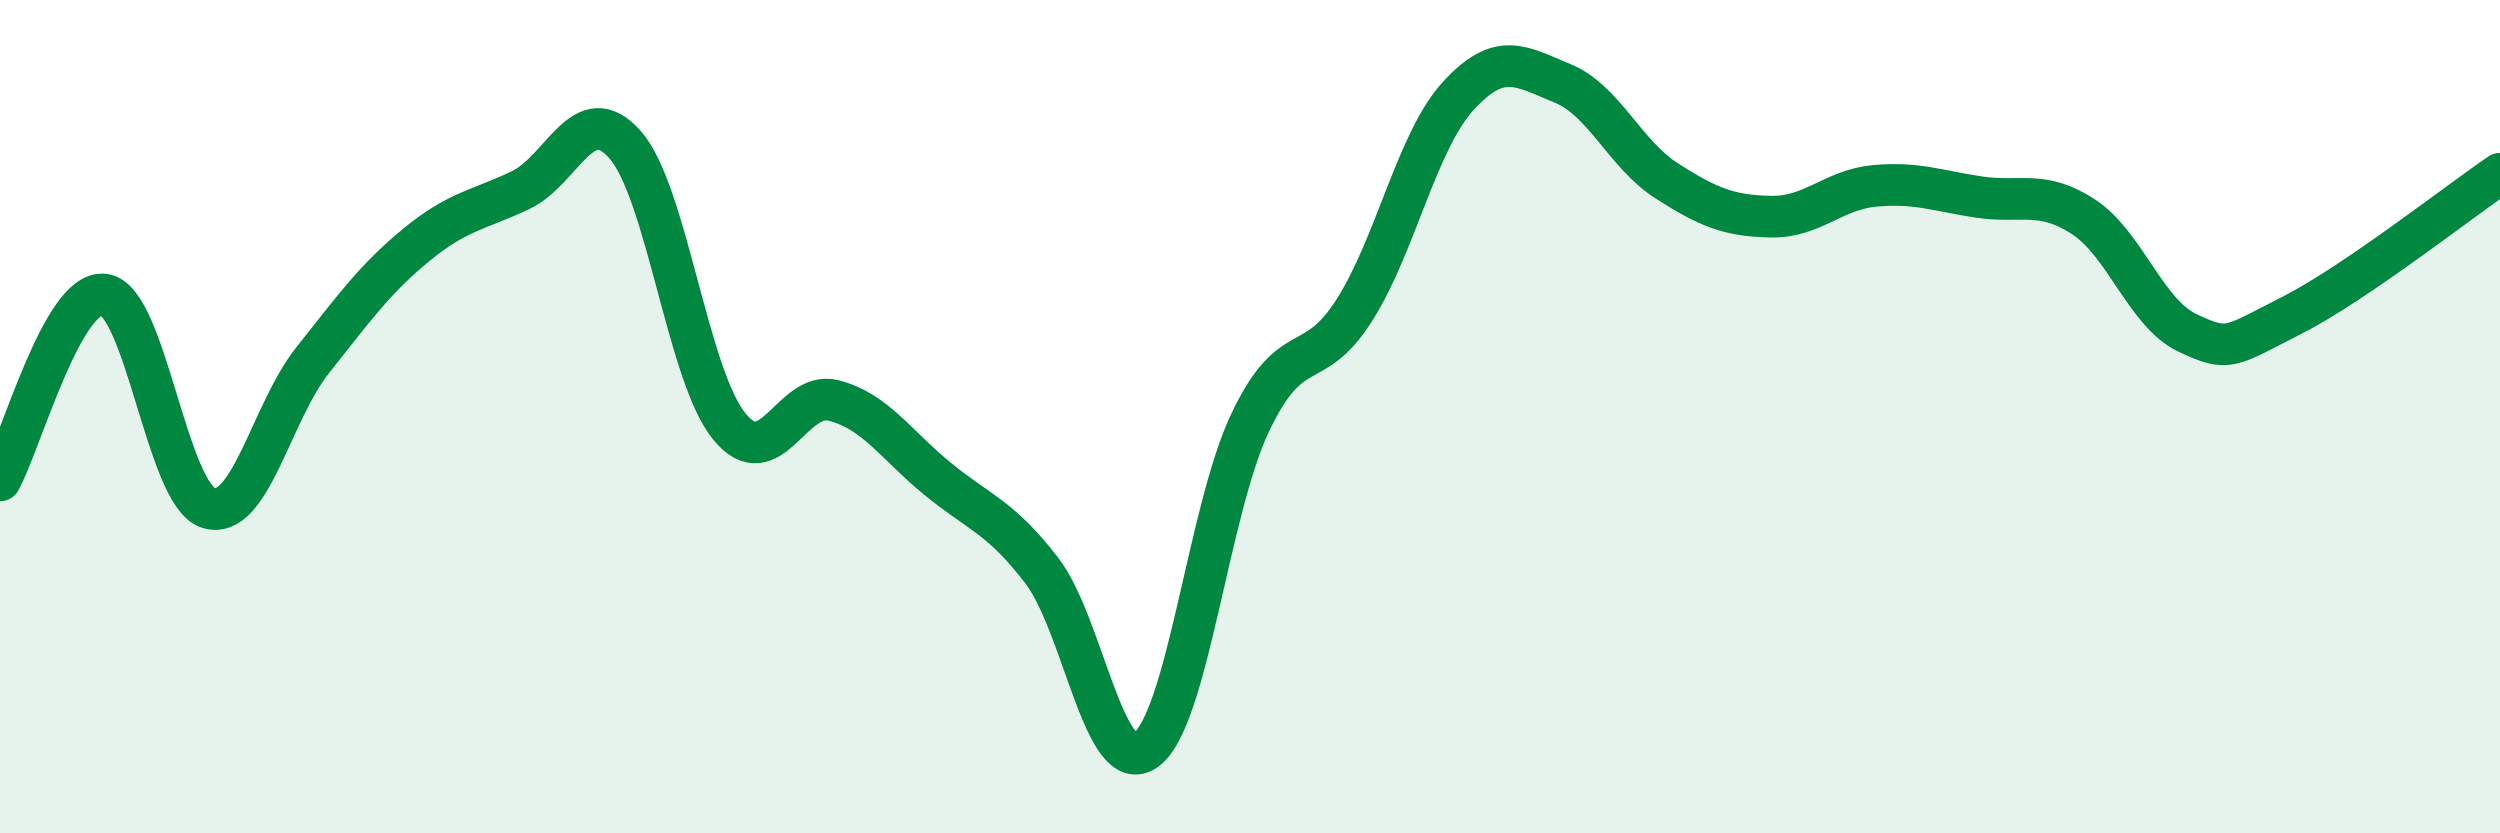 
    <svg width="60" height="20" viewBox="0 0 60 20" xmlns="http://www.w3.org/2000/svg">
      <path
        d="M 0,11.53 C 0.5,10.64 1.5,6.94 2.5,7.07 C 3.5,7.2 4,11.87 5,12.19 C 6,12.51 6.5,9.91 7.5,8.65 C 8.5,7.39 9,6.69 10,5.87 C 11,5.05 11.5,5.04 12.5,4.56 C 13.5,4.08 14,2.34 15,3.47 C 16,4.6 16.5,9 17.5,10.23 C 18.5,11.46 19,9.36 20,9.61 C 21,9.86 21.5,10.67 22.5,11.49 C 23.5,12.31 24,12.39 25,13.69 C 26,14.99 26.5,18.71 27.5,18 C 28.5,17.29 29,12.26 30,10.15 C 31,8.04 31.5,9.02 32.5,7.45 C 33.5,5.88 34,3.39 35,2.3 C 36,1.21 36.5,1.59 37.5,2 C 38.5,2.41 39,3.7 40,4.34 C 41,4.98 41.5,5.18 42.5,5.2 C 43.5,5.22 44,4.55 45,4.46 C 46,4.37 46.5,4.58 47.5,4.73 C 48.5,4.88 49,4.55 50,5.2 C 51,5.85 51.5,7.52 52.5,7.99 C 53.5,8.46 53.5,8.33 55,7.57 C 56.5,6.81 59,4.85 60,4.17L60 20L0 20Z"
        fill="#008740"
        opacity="0.1"
        stroke-linecap="round"
        stroke-linejoin="round"
      />
      <path
        d="M 0,11.53 C 0.5,10.64 1.5,6.94 2.5,7.07 C 3.5,7.2 4,11.87 5,12.19 C 6,12.51 6.5,9.91 7.5,8.65 C 8.5,7.39 9,6.69 10,5.87 C 11,5.05 11.5,5.04 12.5,4.56 C 13.5,4.08 14,2.34 15,3.47 C 16,4.6 16.5,9 17.5,10.23 C 18.5,11.46 19,9.36 20,9.61 C 21,9.86 21.5,10.67 22.5,11.49 C 23.5,12.31 24,12.39 25,13.69 C 26,14.99 26.5,18.71 27.5,18 C 28.5,17.29 29,12.26 30,10.15 C 31,8.04 31.5,9.02 32.5,7.45 C 33.5,5.88 34,3.39 35,2.3 C 36,1.21 36.5,1.59 37.5,2 C 38.5,2.41 39,3.7 40,4.34 C 41,4.98 41.5,5.18 42.5,5.2 C 43.5,5.22 44,4.55 45,4.46 C 46,4.37 46.5,4.58 47.5,4.73 C 48.5,4.88 49,4.55 50,5.2 C 51,5.85 51.5,7.52 52.5,7.99 C 53.5,8.46 53.5,8.33 55,7.57 C 56.5,6.81 59,4.85 60,4.17"
        stroke="#008740"
        stroke-width="1"
        fill="none"
        stroke-linecap="round"
        stroke-linejoin="round"
      />
    </svg>
  